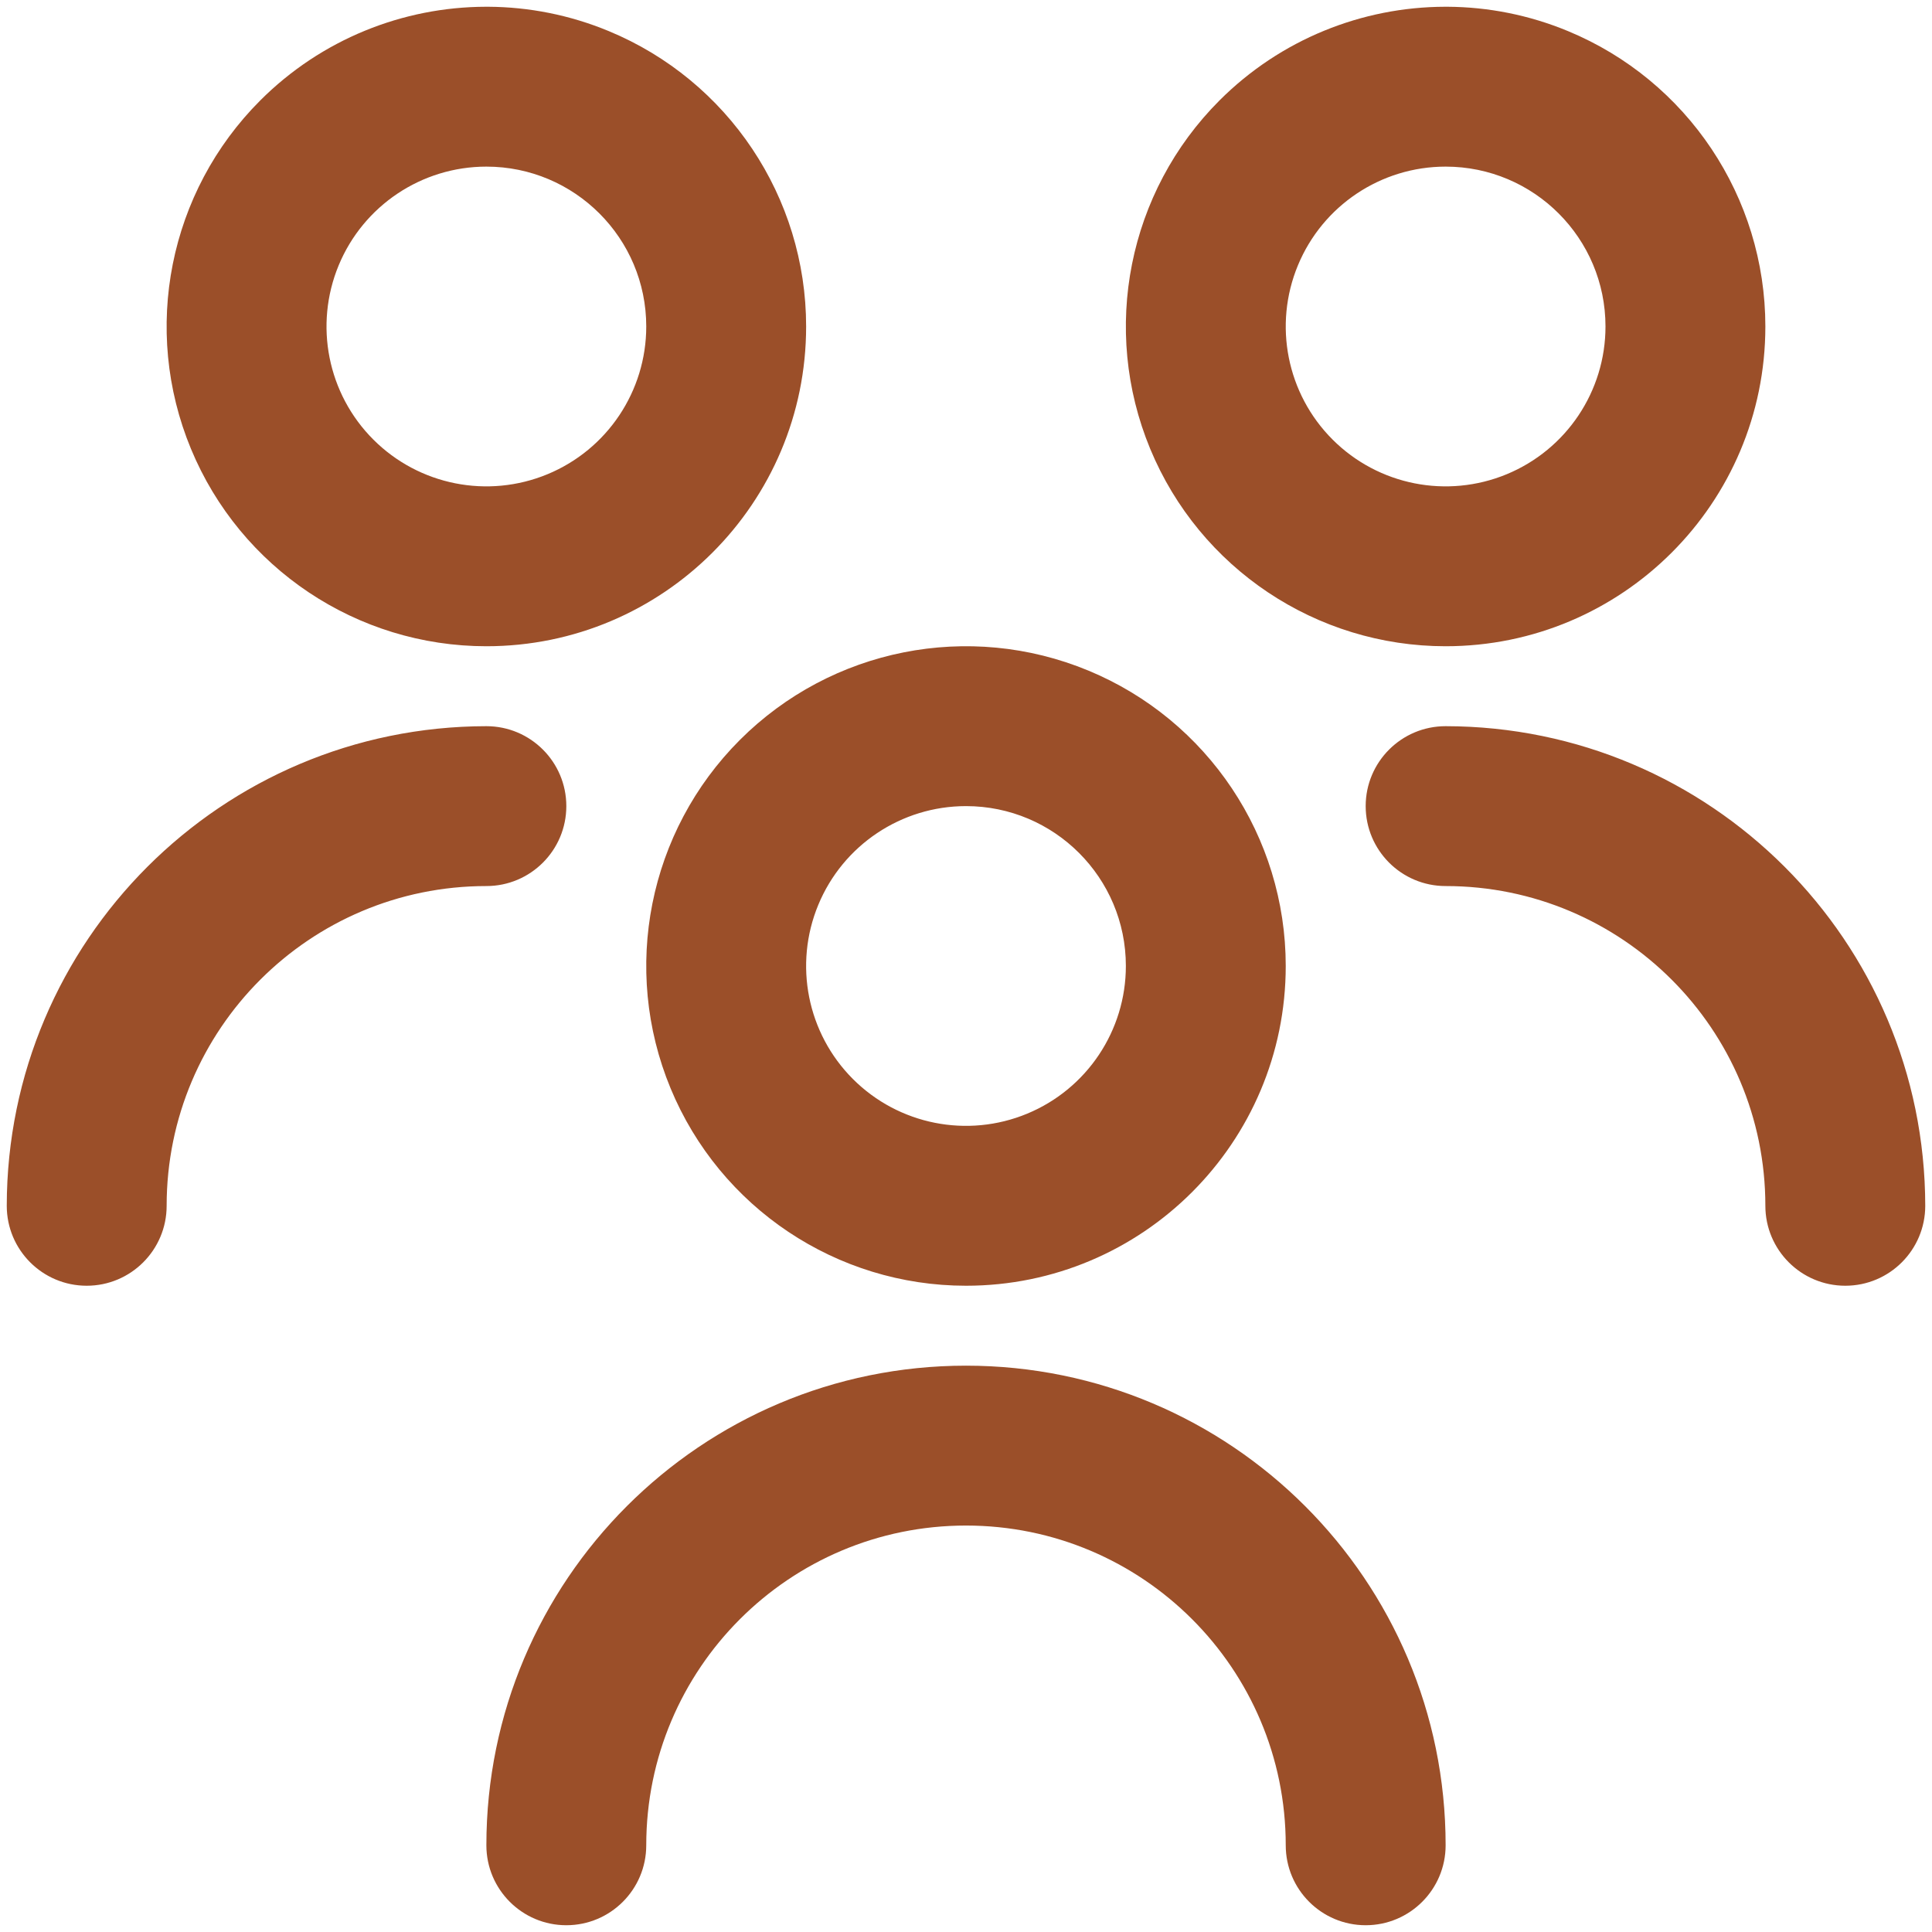<?xml version="1.0" encoding="UTF-8"?>
<!DOCTYPE svg PUBLIC "-//W3C//DTD SVG 1.1//EN" "http://www.w3.org/Graphics/SVG/1.1/DTD/svg11.dtd">
<!-- Creator: CorelDRAW X7 -->
<svg xmlns="http://www.w3.org/2000/svg" xml:space="preserve" width="38px" height="38px" version="1.1" style="shape-rendering:geometricPrecision; text-rendering:geometricPrecision; image-rendering:optimizeQuality; fill-rule:evenodd; clip-rule:evenodd"
viewBox="0 0 380000 378593"
 xmlns:xlink="http://www.w3.org/1999/xlink">
 <defs>
  <style type="text/css">
   <![CDATA[
    .fil0 {fill:none}
    .fil1 {fill:#9B4F29}
   ]]>
  </style>
 </defs>
 <g id="Layer_x0020_1">
  <rect class="fil0" width="380000" height="378593"/>
  <path class="fil1" d="M190000 252185c-25437,0 -48370,-15324 -58103,-38822 -9734,-23501 -4355,-50548 13635,-68538 17986,-17987 45037,-23369 68535,-13635 23501,9737 38822,32666 38822,58103 0,34735 -28154,62892 -62889,62892zm94724 -251560l-504 0c-16320,34 -32353,6420 -44353,18420 -17989,17990 -23368,45037 -13635,68538 9734,23498 32666,38822 58104,38822 34735,0 62888,-28154 62888,-62889 0,-25440 -15324,-48369 -38822,-58103 -7662,-3175 -15701,-4740 -23678,-4788zm-188671 0l-504 0c-16320,34 -32354,6420 -44353,18420 -17987,17990 -23369,45037 -13635,68538 9734,23498 32666,38822 58103,38822 34735,0 62892,-28154 62892,-62889 0,-25440 -15324,-48369 -38825,-58103 -7659,-3175 -15698,-4740 -23678,-4788zm93947 157224c-12717,0 -24182,7662 -29049,19411 -4870,11749 -2181,25277 6812,34271 8993,8993 22521,11681 34270,6811 11749,-4866 19411,-16331 19411,-29049 0,-17364 -14079,-31444 -31444,-31444zm94336 204392c0,-52099 -42237,-94335 -94336,-94335 -52099,0 -94336,42236 -94336,94335 0,8684 7040,15724 15724,15724 8684,0 15721,-7040 15721,-15724 2,-34734 28156,-62888 62891,-62888 34735,0 62889,28154 62889,62888 0,8684 7039,15724 15723,15724 8684,0 15724,-7040 15724,-15724zm0 -330172c-12718,0 -24182,7662 -29049,19411 -4870,11752 -2182,25277 6812,34271 8993,8993 22521,11681 34270,6814 11749,-4867 19411,-16334 19411,-29049 0,-17367 -14080,-31447 -31444,-31447zm94335 204392c-56,-52077 -42258,-94279 -94335,-94333 -8684,0 -15724,7037 -15724,15721 0,8684 7040,15724 15724,15724 34735,0 62888,28154 62888,62888 0,8684 7040,15724 15724,15724 8684,0 15723,-7040 15723,-15724zm-283007 -204392c-12714,0 -24182,7662 -29049,19411 -4866,11752 -2181,25277 6812,34271 8994,8993 22522,11681 34271,6814 11751,-4867 19411,-16334 19411,-29049 2,-17367 -14080,-31447 -31445,-31447zm-62888 204392c0,-34734 28153,-62888 62888,-62888 8684,0 15724,-7040 15724,-15724 0,-8684 -7040,-15721 -15724,-15721 -52077,54 -94279,42256 -94335,94333 0,8684 7039,15724 15723,15724 8684,0 15724,-7040 15724,-15724z"/>
 </g>
</svg>
